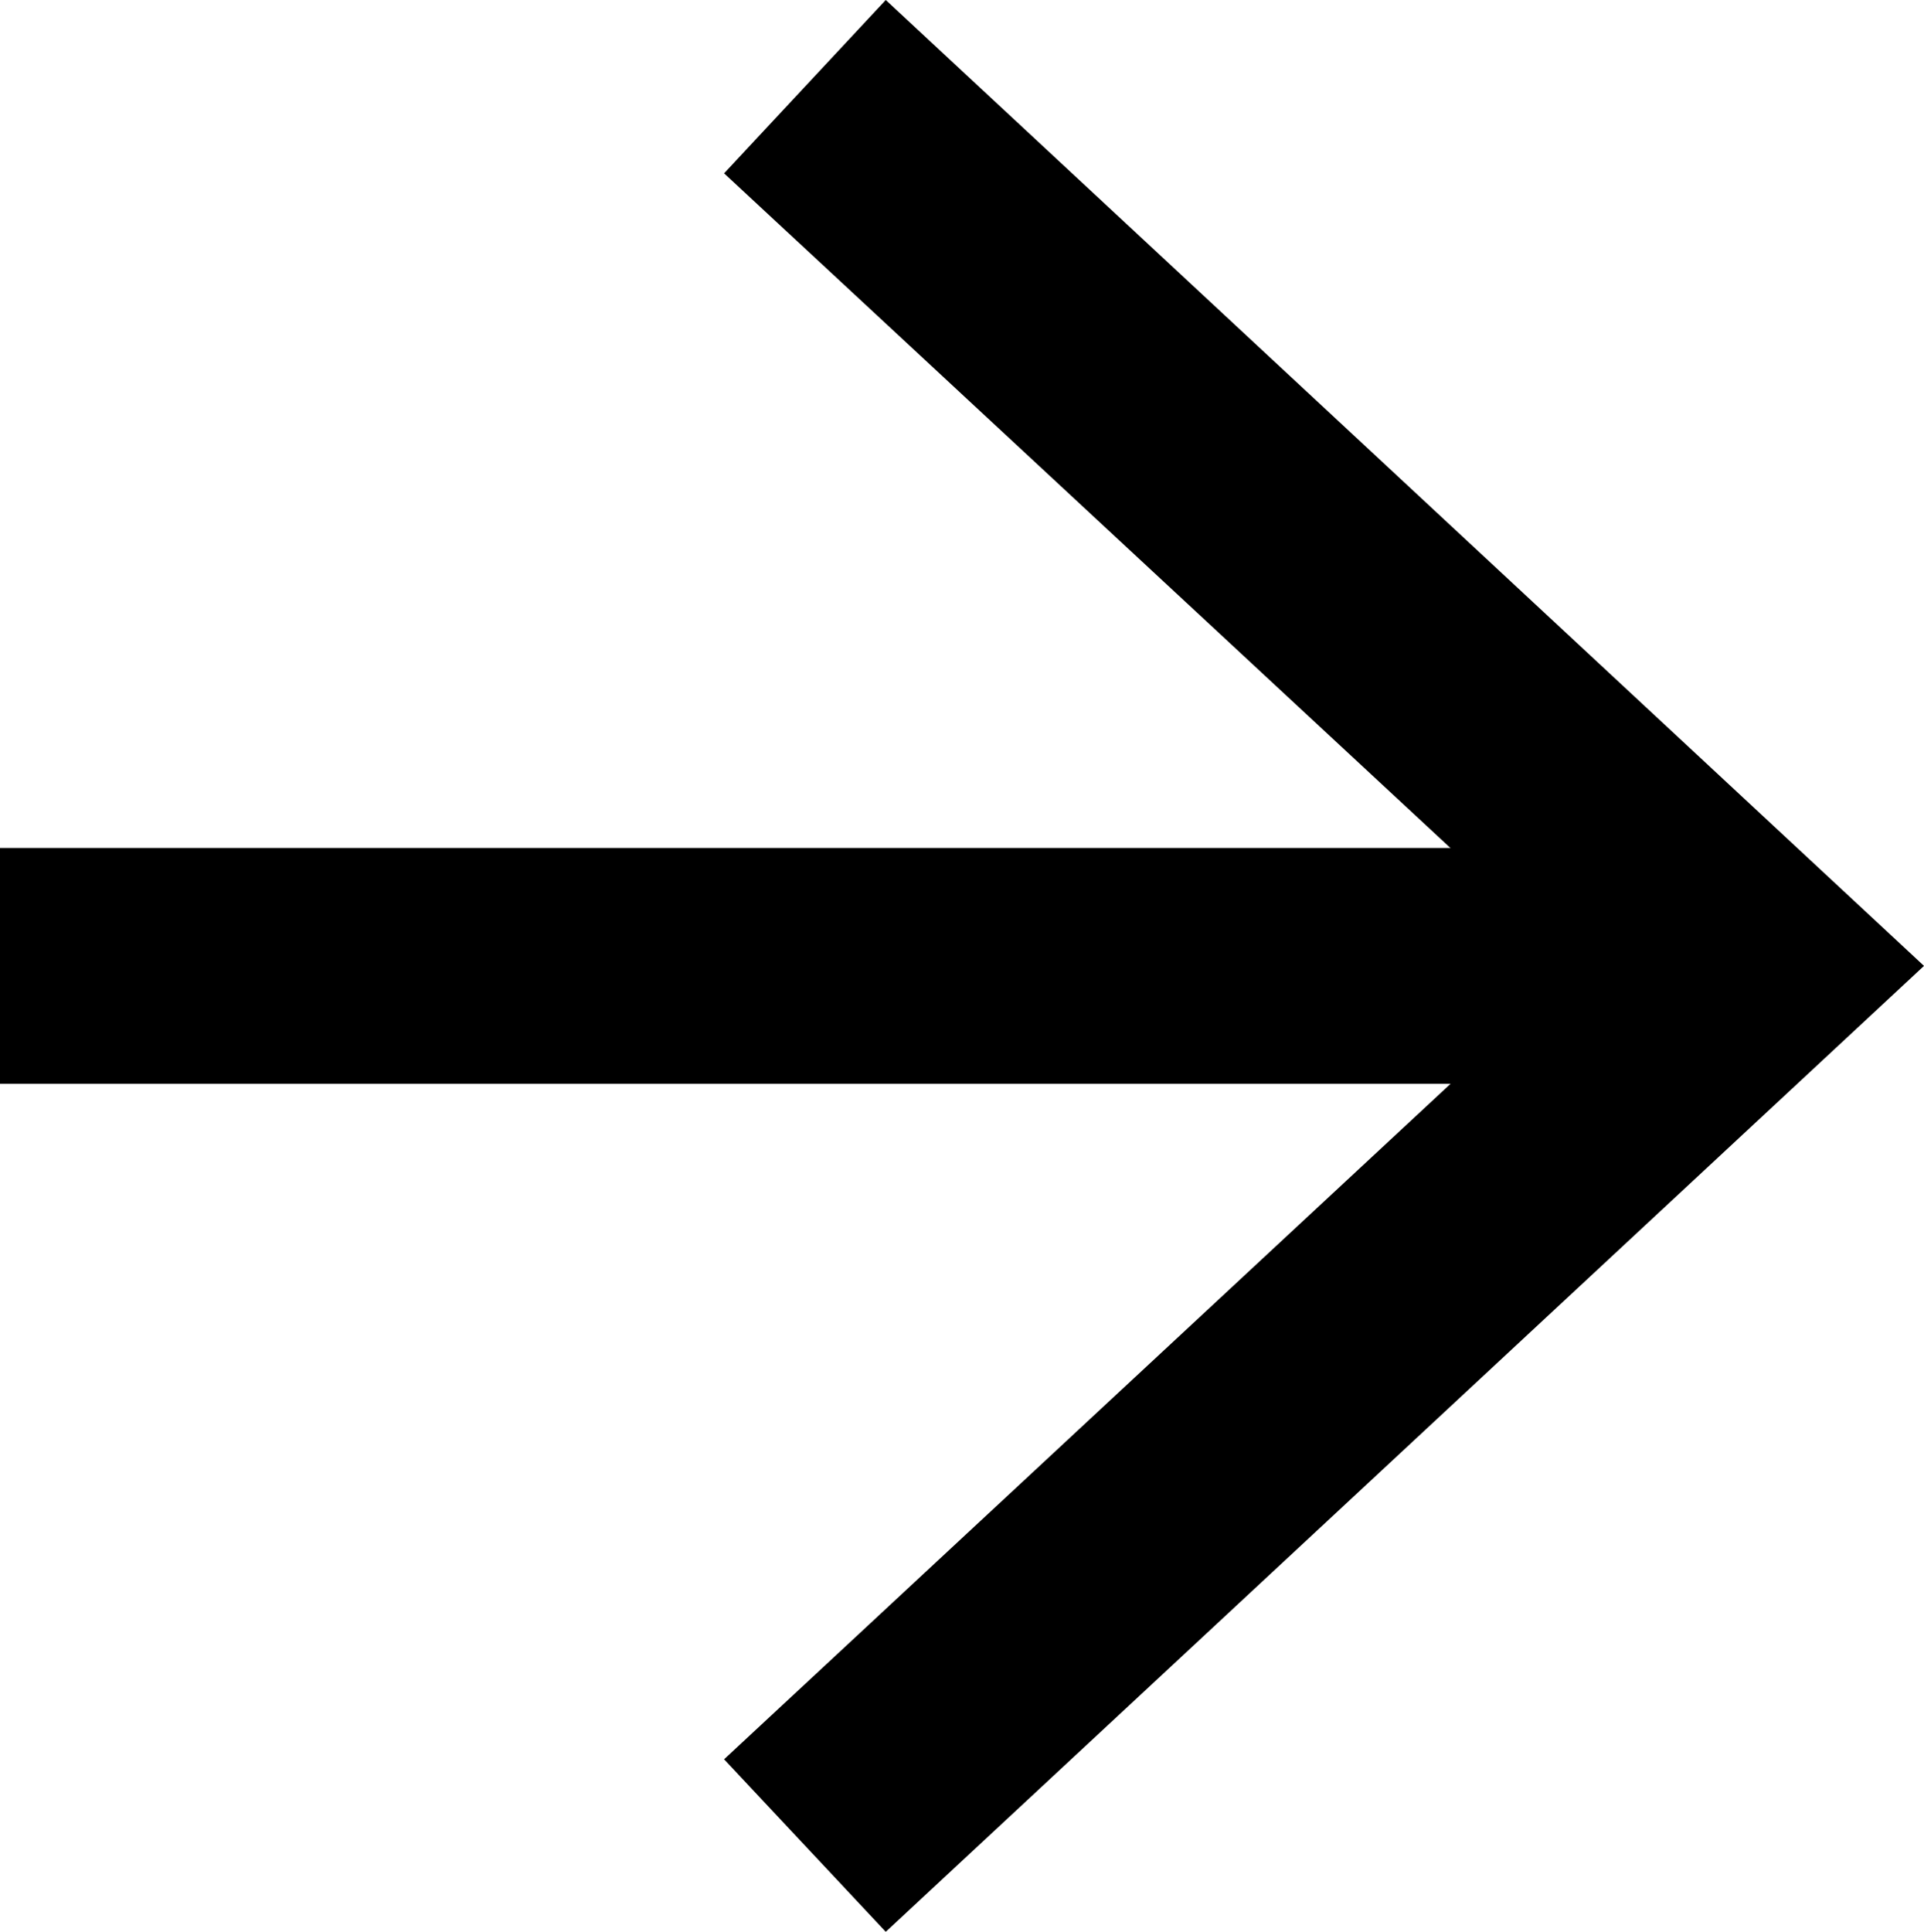 <svg xmlns="http://www.w3.org/2000/svg" viewBox="0 0 23.09 23.18"><defs><style>.cls-1{fill:none;stroke:#000;stroke-miterlimit:10;stroke-width:2.83px;}</style></defs><g id="Layer_2" data-name="Layer 2"><g id="Layer_1-2" data-name="Layer 1"><line class="cls-1" y1="11.59" x2="20.02" y2="11.59"/><polygon points="10.63 23.18 8.69 21.11 18.93 11.59 8.69 2.08 10.63 0 23.09 11.59 10.63 23.18"/></g></g></svg>
